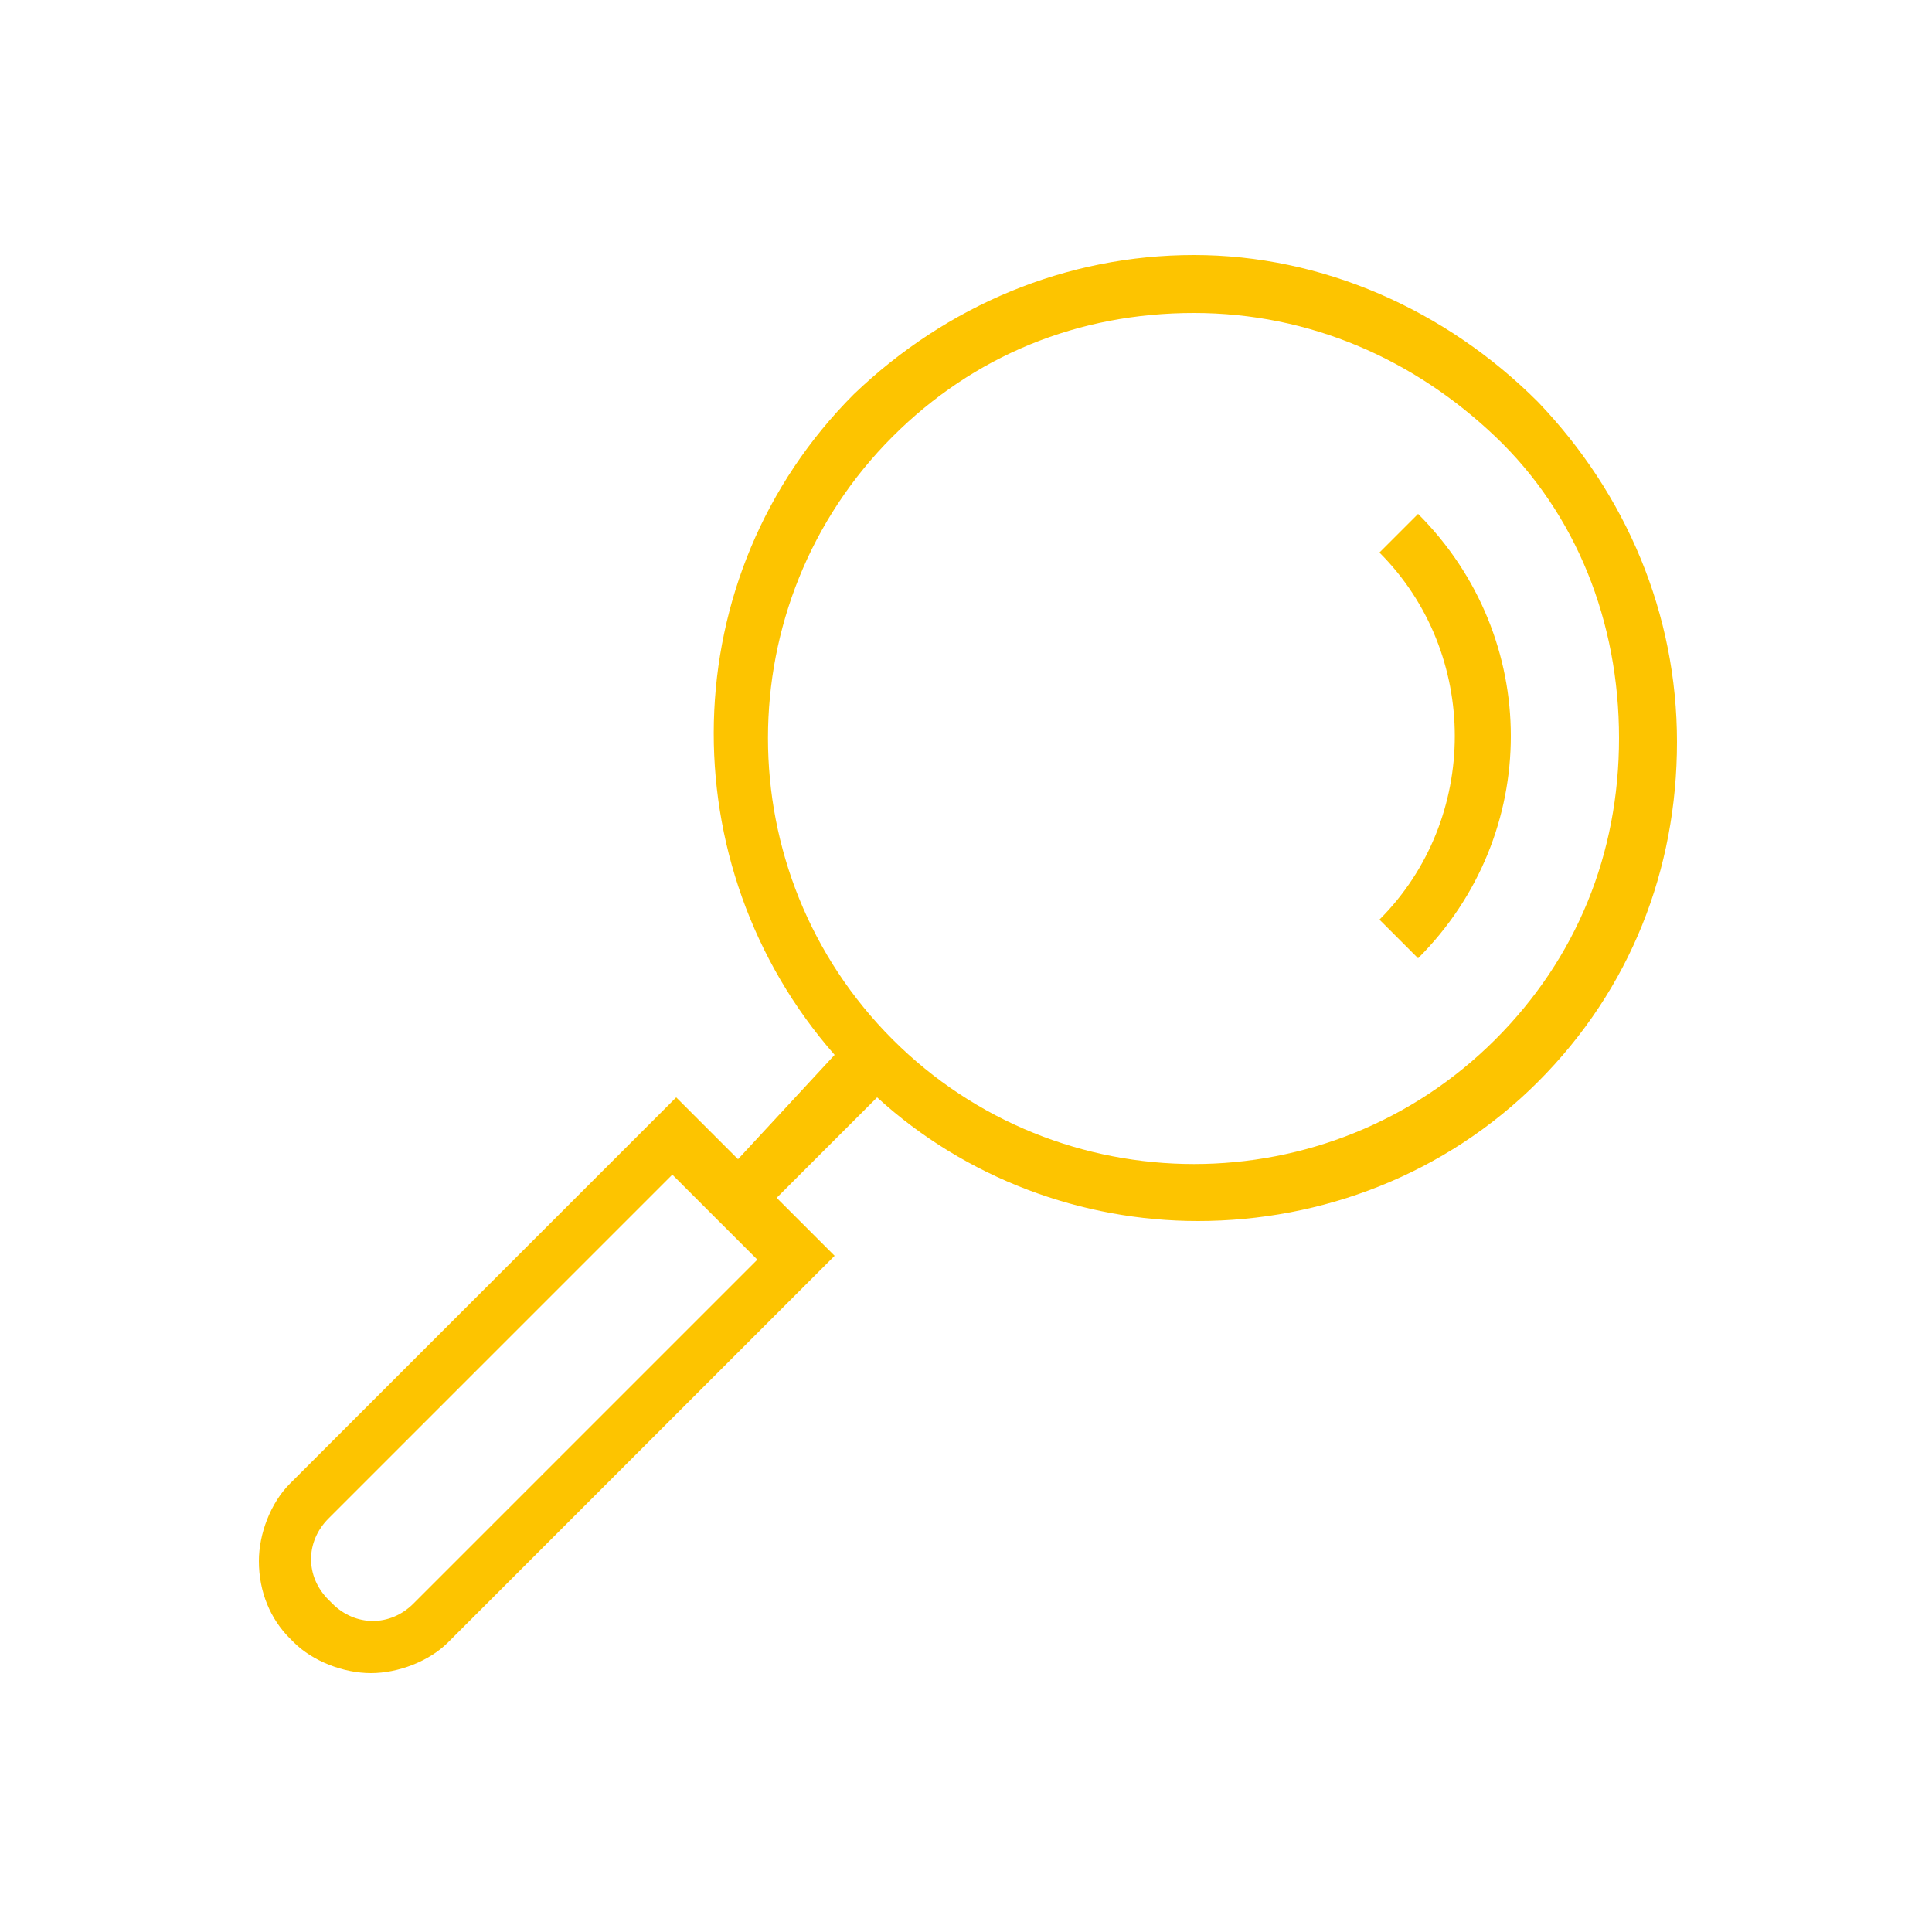 <?xml version="1.0" encoding="utf-8"?>
<!-- Generator: Adobe Illustrator 27.2.0, SVG Export Plug-In . SVG Version: 6.00 Build 0)  -->
<svg version="1.1" id="Calque_1" xmlns="http://www.w3.org/2000/svg" xmlns:xlink="http://www.w3.org/1999/xlink" x="0px" y="0px"
	 viewBox="0 0 50 50" style="enable-background:new 0 0 50 50;" xml:space="preserve">
<style type="text/css">
	.st0{fill:#FDC400;}
</style>
<path class="st0" d="M30.9,6.6c-3.3,0-6.4,1.3-8.8,3.6c-4.7,4.7-4.8,12.2-0.5,17.1L19.1,30l-1.6-1.6l-10,10c-0.5,0.5-0.8,1.3-0.8,2
	c0,0.8,0.3,1.5,0.8,2l0.1,0.1c0.5,0.5,1.3,0.8,2,0.8s1.5-0.3,2-0.8l10-10L20.1,31l2.6-2.6c2.3,2.1,5.3,3.2,8.3,3.2
	c3.2,0,6.4-1.2,8.8-3.6s3.6-5.5,3.6-8.8s-1.3-6.4-3.6-8.8C37.4,8,34.2,6.6,30.9,6.6z M10.7,41.5c-0.6,0.6-1.5,0.6-2.1,0l-0.1-0.1
	c-0.6-0.6-0.6-1.5,0-2.1l8.9-8.9l2.2,2.2L10.7,41.5z M38.7,26.9c-4.3,4.3-11.3,4.3-15.6,0s-4.3-11.3,0-15.6c2.1-2.1,4.8-3.2,7.8-3.2
	s5.7,1.2,7.8,3.2s3.2,4.8,3.2,7.8S40.8,24.8,38.7,26.9L38.7,26.9z"/>
<path class="st0" d="M35.7,14.3c2.6,2.6,2.6,6.9,0,9.5l1,1c3.2-3.2,3.2-8.3,0-11.5C36.7,13.3,35.7,14.3,35.7,14.3z"/>
</svg>
